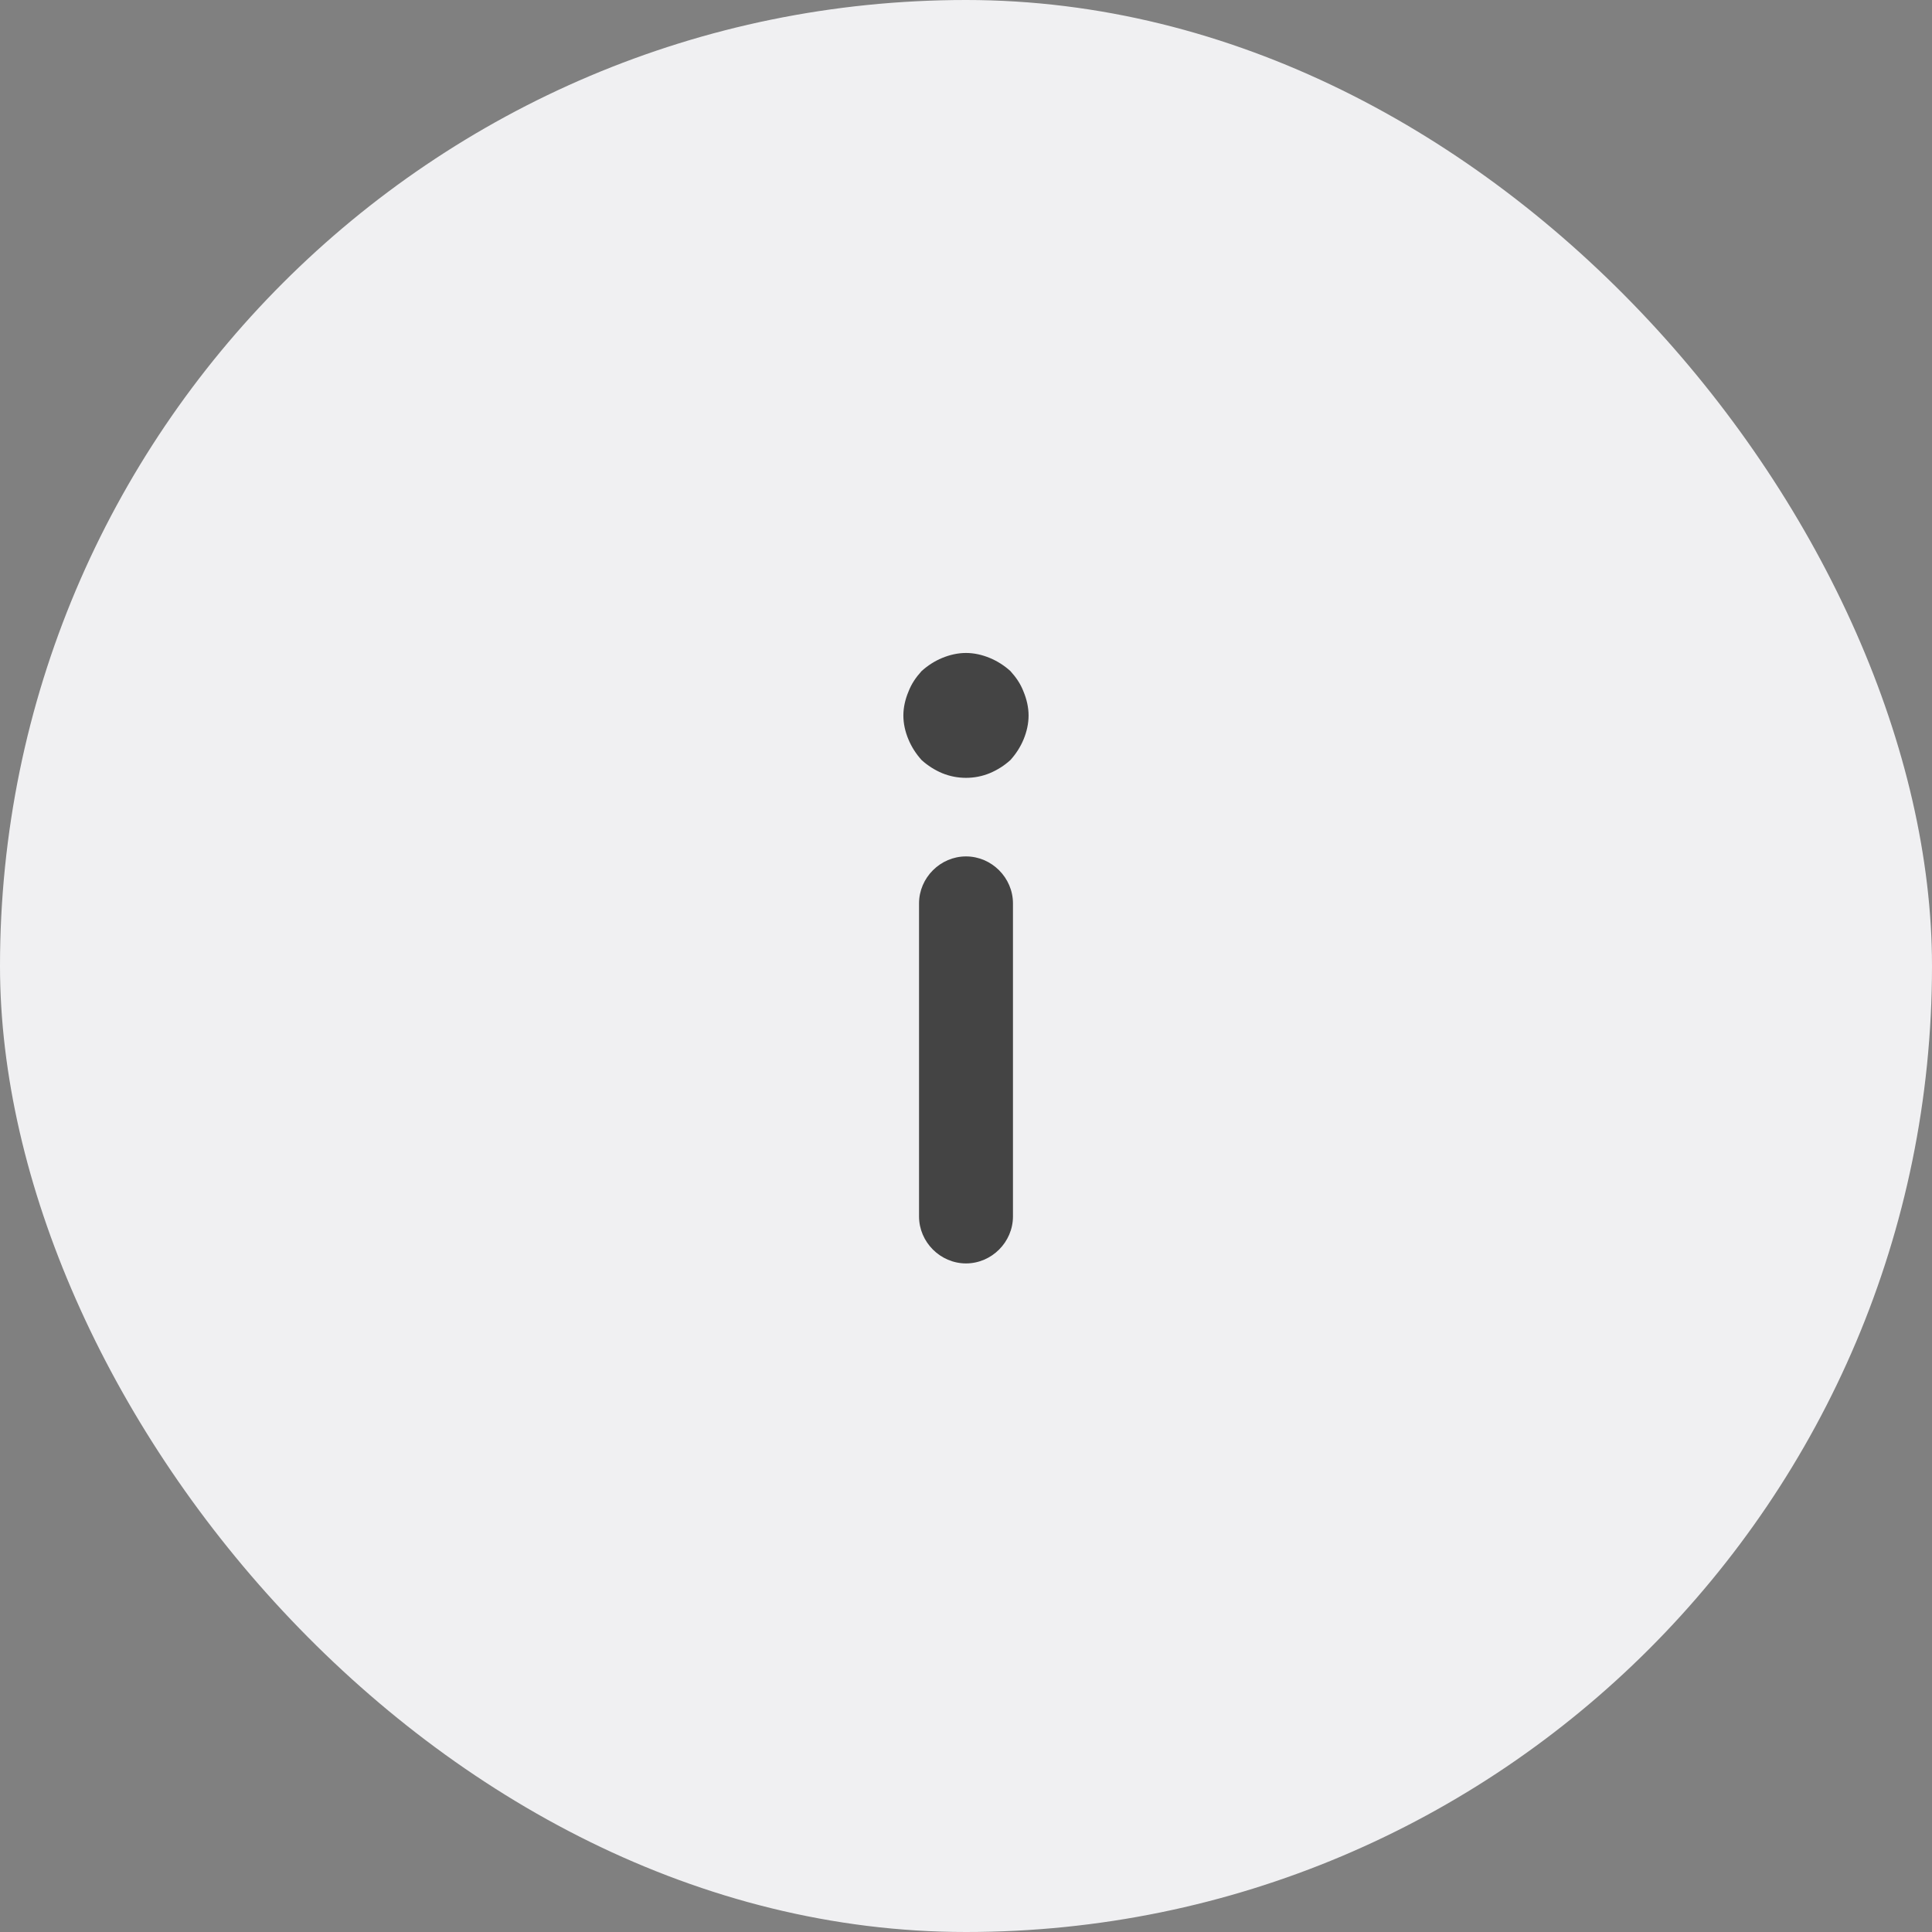 <svg width="36" height="36" viewBox="0 0 36 36" fill="none" xmlns="http://www.w3.org/2000/svg">
<rect x="0" y="0" width="36" height="36" fill="#808080" stroke="none"/>
<rect width="36" height="36" rx="18" fill="#F0F0F2"/>
<path d="M18 6.333C11.556 6.333 6.333 11.557 6.333 18C6.333 24.443 11.556 29.667 18 29.667C24.443 29.667 29.666 24.443 29.666 18C29.666 11.557 24.443 6.333 18 6.333Z" fill="#F0F0F2"/>
<path d="M18 15.958C17.522 15.958 17.125 16.355 17.125 16.833L17.125 22.667C17.125 23.145 17.522 23.542 18 23.542C18.478 23.542 18.875 23.145 18.875 22.667L18.875 16.833C18.875 16.355 18.478 15.958 18 15.958Z" fill="#444444"/>
<path d="M16.927 13.777C16.985 13.917 17.067 14.045 17.172 14.162C17.288 14.267 17.416 14.348 17.556 14.407C17.837 14.523 18.163 14.523 18.443 14.407C18.583 14.348 18.712 14.267 18.828 14.162C18.933 14.045 19.015 13.917 19.073 13.777C19.131 13.637 19.166 13.485 19.166 13.333C19.166 13.182 19.131 13.03 19.073 12.89C19.015 12.738 18.933 12.622 18.828 12.505C18.712 12.4 18.583 12.318 18.443 12.26C18.303 12.202 18.151 12.167 18 12.167C17.848 12.167 17.697 12.202 17.556 12.26C17.416 12.318 17.288 12.4 17.172 12.505C17.067 12.622 16.985 12.738 16.927 12.89C16.868 13.03 16.833 13.182 16.833 13.333C16.833 13.485 16.868 13.637 16.927 13.777Z" fill="#444444"/>
</svg>
